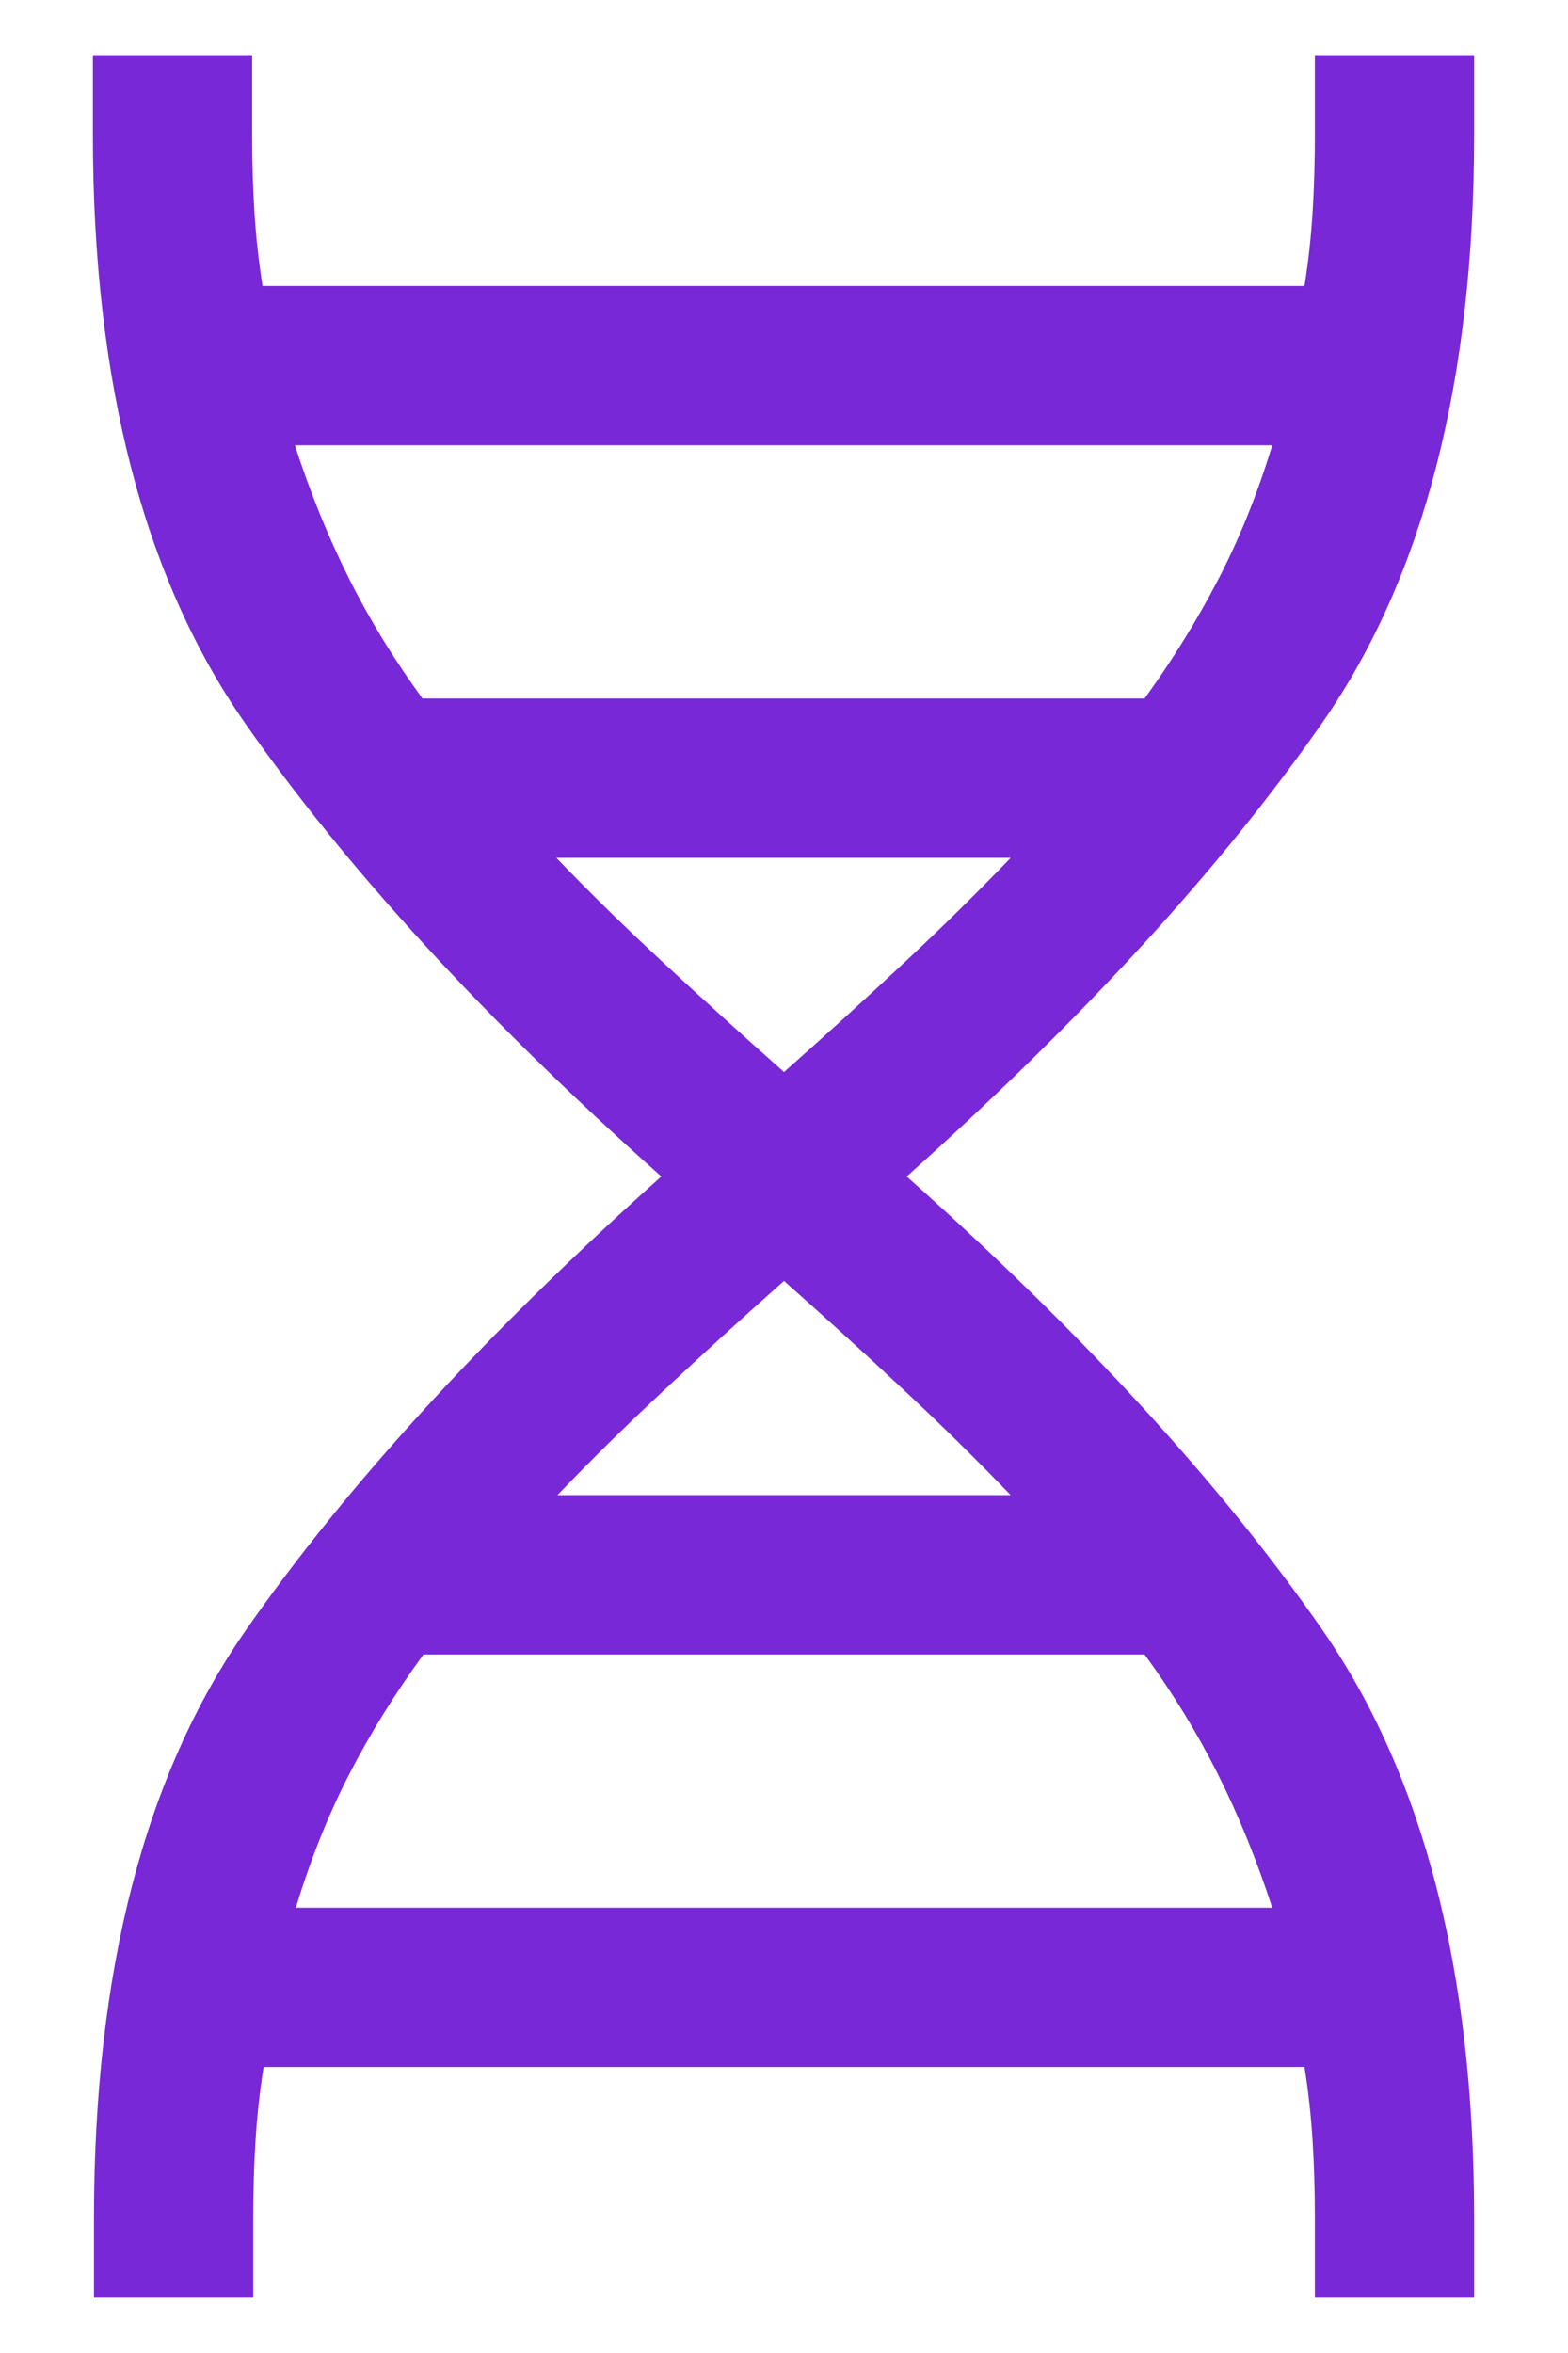 <svg width="16" height="24" viewBox="0 0 16 24" fill="none" xmlns="http://www.w3.org/2000/svg">
<path d="M0.959 23.437V22.625C0.959 20.108 1.475 18.109 2.509 16.627C3.542 15.145 4.955 13.603 6.748 12C4.948 10.397 3.532 8.855 2.498 7.373C1.465 5.891 0.948 3.892 0.948 1.375V0.562H2.573V1.375C2.573 1.657 2.581 1.924 2.597 2.175C2.613 2.426 2.641 2.674 2.679 2.917H13.311C13.35 2.674 13.377 2.426 13.393 2.175C13.409 1.924 13.417 1.657 13.417 1.375V0.562H15.042V1.375C15.042 3.892 14.525 5.891 13.492 7.373C12.459 8.855 11.045 10.397 9.252 12C11.045 13.596 12.459 15.136 13.492 16.622C14.525 18.107 15.042 20.108 15.042 22.625V23.437H13.417V22.625C13.417 22.343 13.409 22.076 13.393 21.825C13.377 21.573 13.35 21.326 13.311 21.083H2.69C2.651 21.326 2.624 21.573 2.608 21.825C2.592 22.076 2.584 22.343 2.584 22.625V23.437H0.959ZM4.311 7.125H11.679C11.963 6.733 12.213 6.33 12.429 5.914C12.646 5.498 12.83 5.04 12.982 4.542H3.009C3.167 5.029 3.351 5.482 3.561 5.9C3.77 6.318 4.02 6.726 4.311 7.125ZM8 10.935C8.424 10.559 8.83 10.19 9.218 9.827C9.606 9.465 9.971 9.106 10.313 8.75H5.677C6.019 9.106 6.386 9.465 6.777 9.827C7.169 10.19 7.577 10.559 8 10.935ZM5.688 15.25H10.313C9.971 14.894 9.606 14.535 9.218 14.173C8.83 13.81 8.424 13.441 8 13.065C7.577 13.441 7.171 13.81 6.783 14.173C6.394 14.535 6.029 14.894 5.688 15.25ZM3.019 19.458H12.982C12.823 18.971 12.639 18.518 12.429 18.1C12.22 17.682 11.97 17.273 11.679 16.875H4.321C4.031 17.273 3.779 17.679 3.566 18.092C3.353 18.504 3.17 18.96 3.019 19.458Z" fill="#7828D6"/>
</svg>
